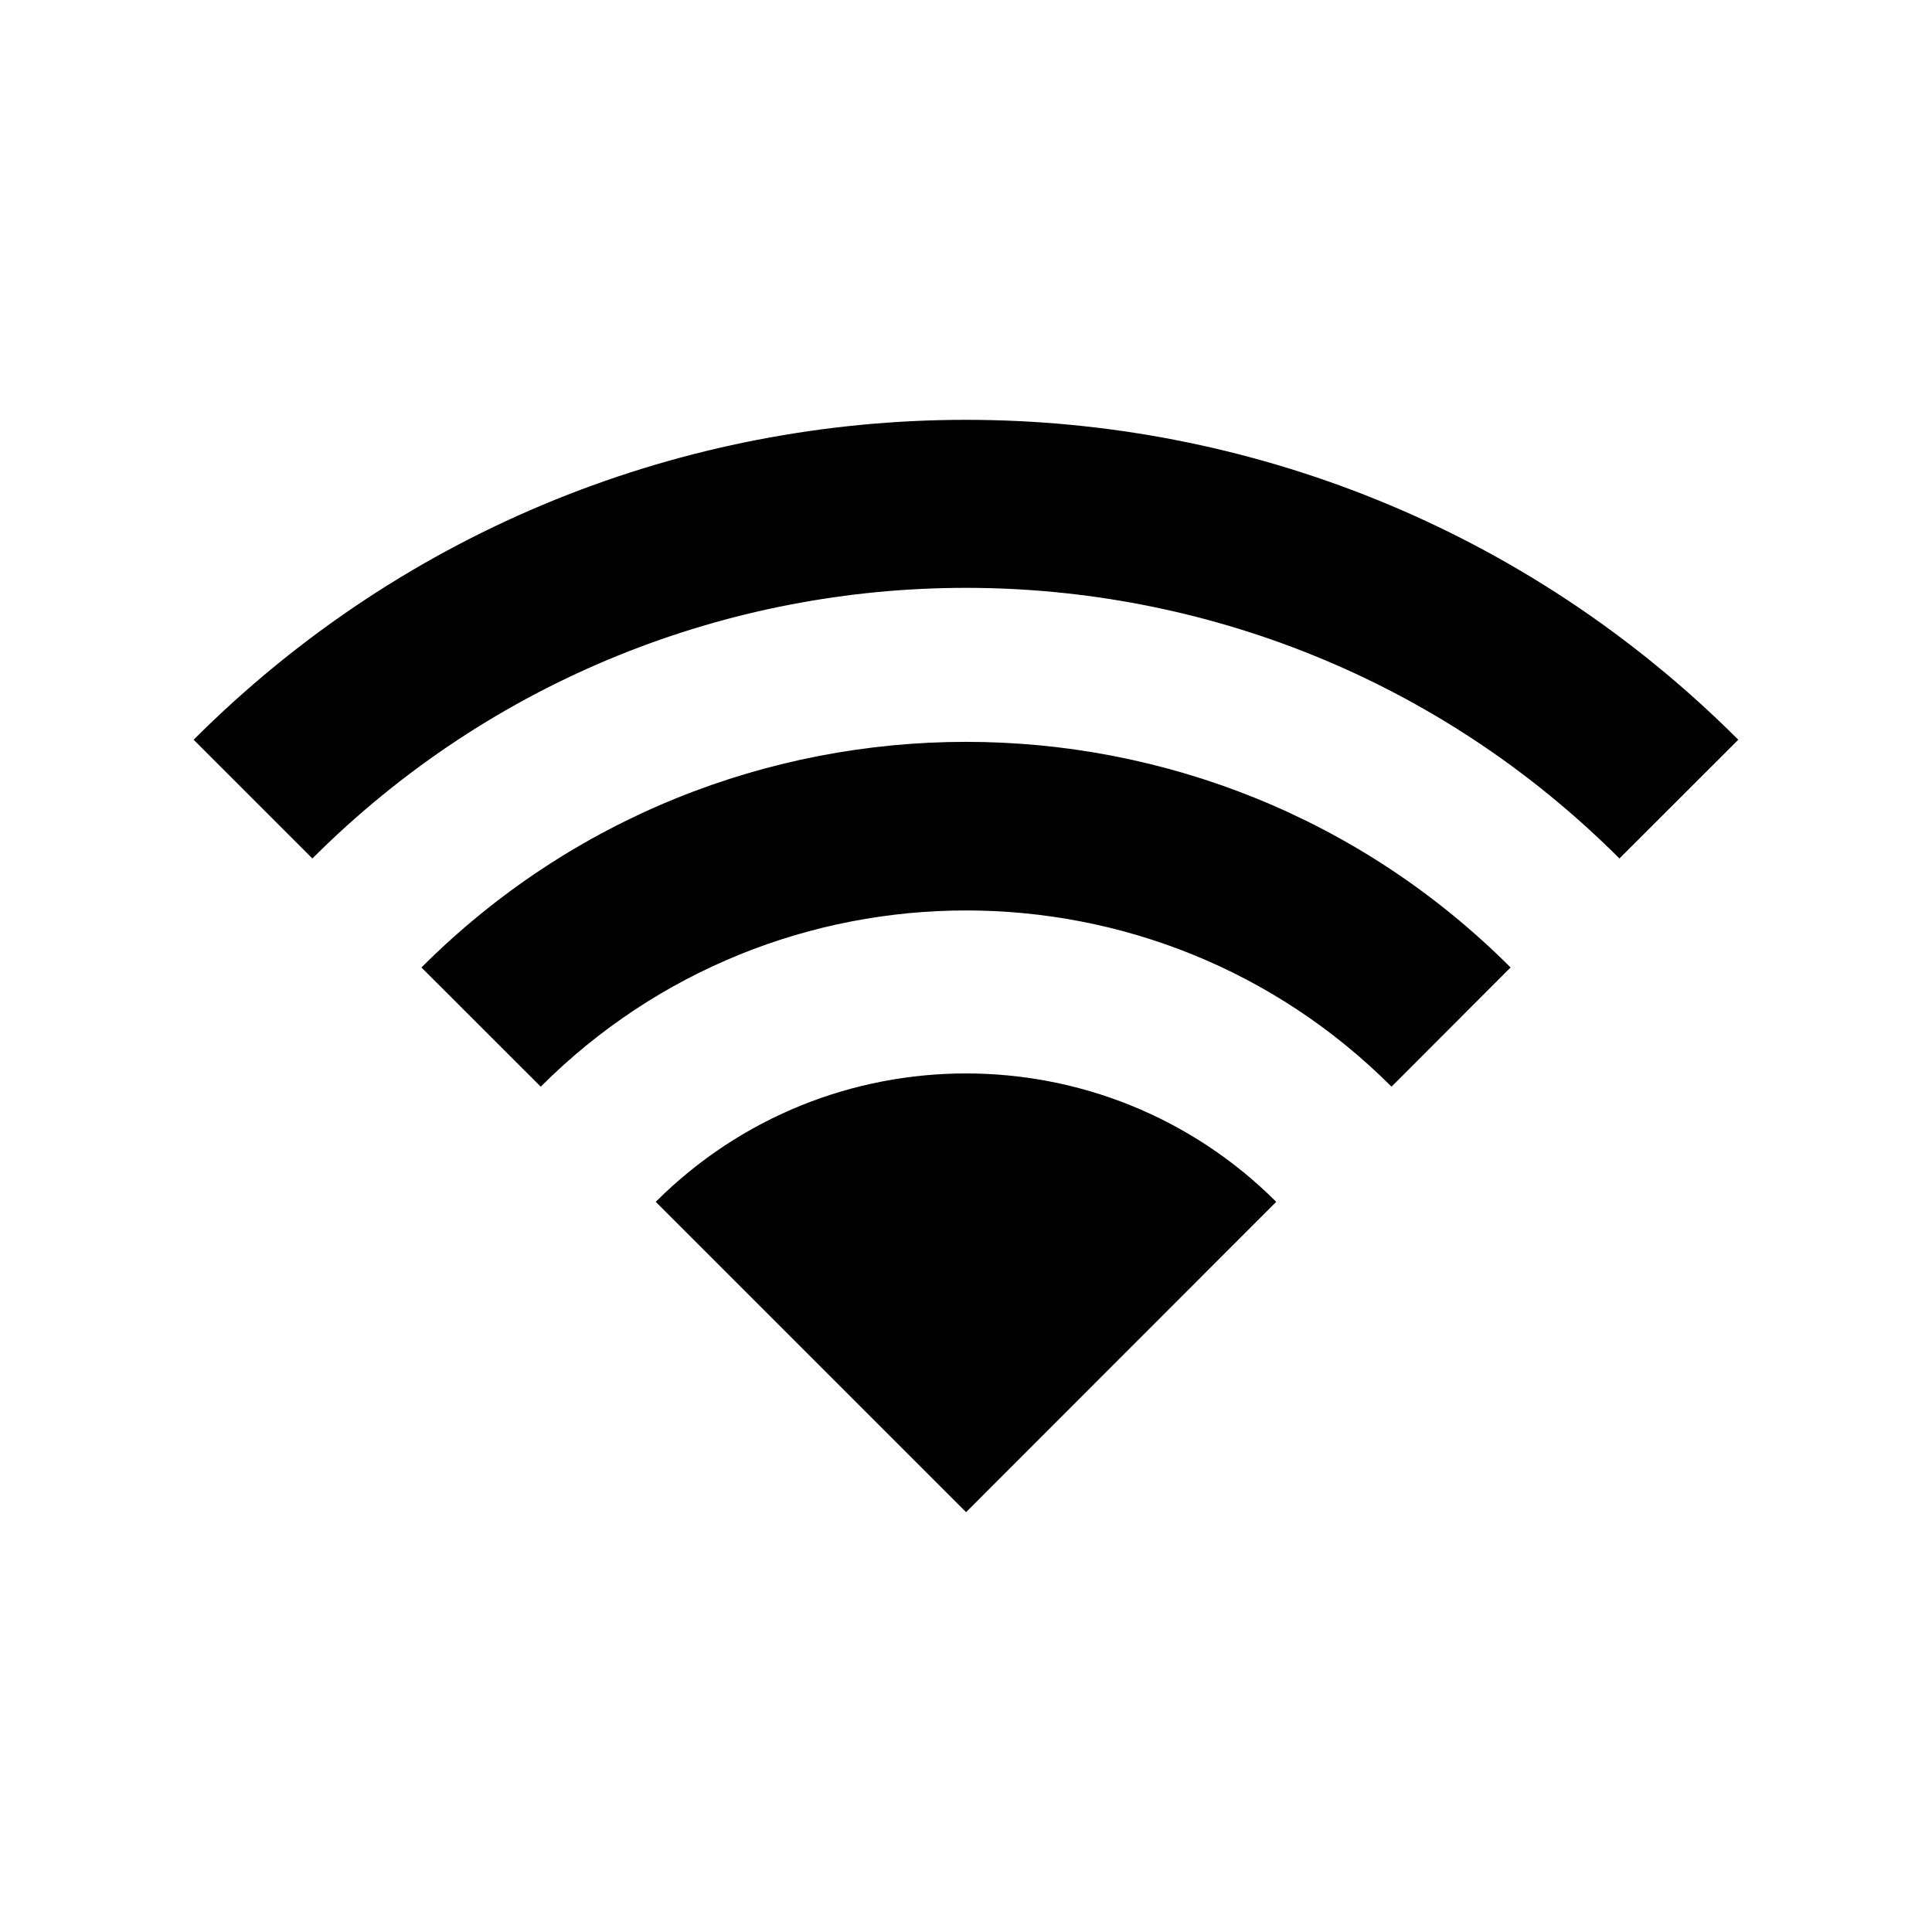 <?xml version="1.0" encoding="UTF-8"?>
<!-- The Best Svg Icon site in the world: iconSvg.co, Visit us! https://iconsvg.co -->
<svg fill="#000000" width="800px" height="800px" version="1.1" viewBox="144 144 512 512" xmlns="http://www.w3.org/2000/svg">
 <g>
  <path d="m317.78 462.5 82.242 82.234 82.195-82.234c-45.426-45.371-119.02-45.371-164.44 0z"/>
  <path d="m255.69 400.39 31.609 31.59c62.246-62.27 163.23-62.27 225.47 0l31.551-31.59c-79.652-79.723-208.93-79.723-288.63 0z"/>
  <path d="m195.32 340.04 31.465 31.465c95.672-95.625 250.73-95.625 346.38 0l31.5-31.465c-113-113.04-296.34-113.04-409.35 0z"/>
 </g>
</svg>